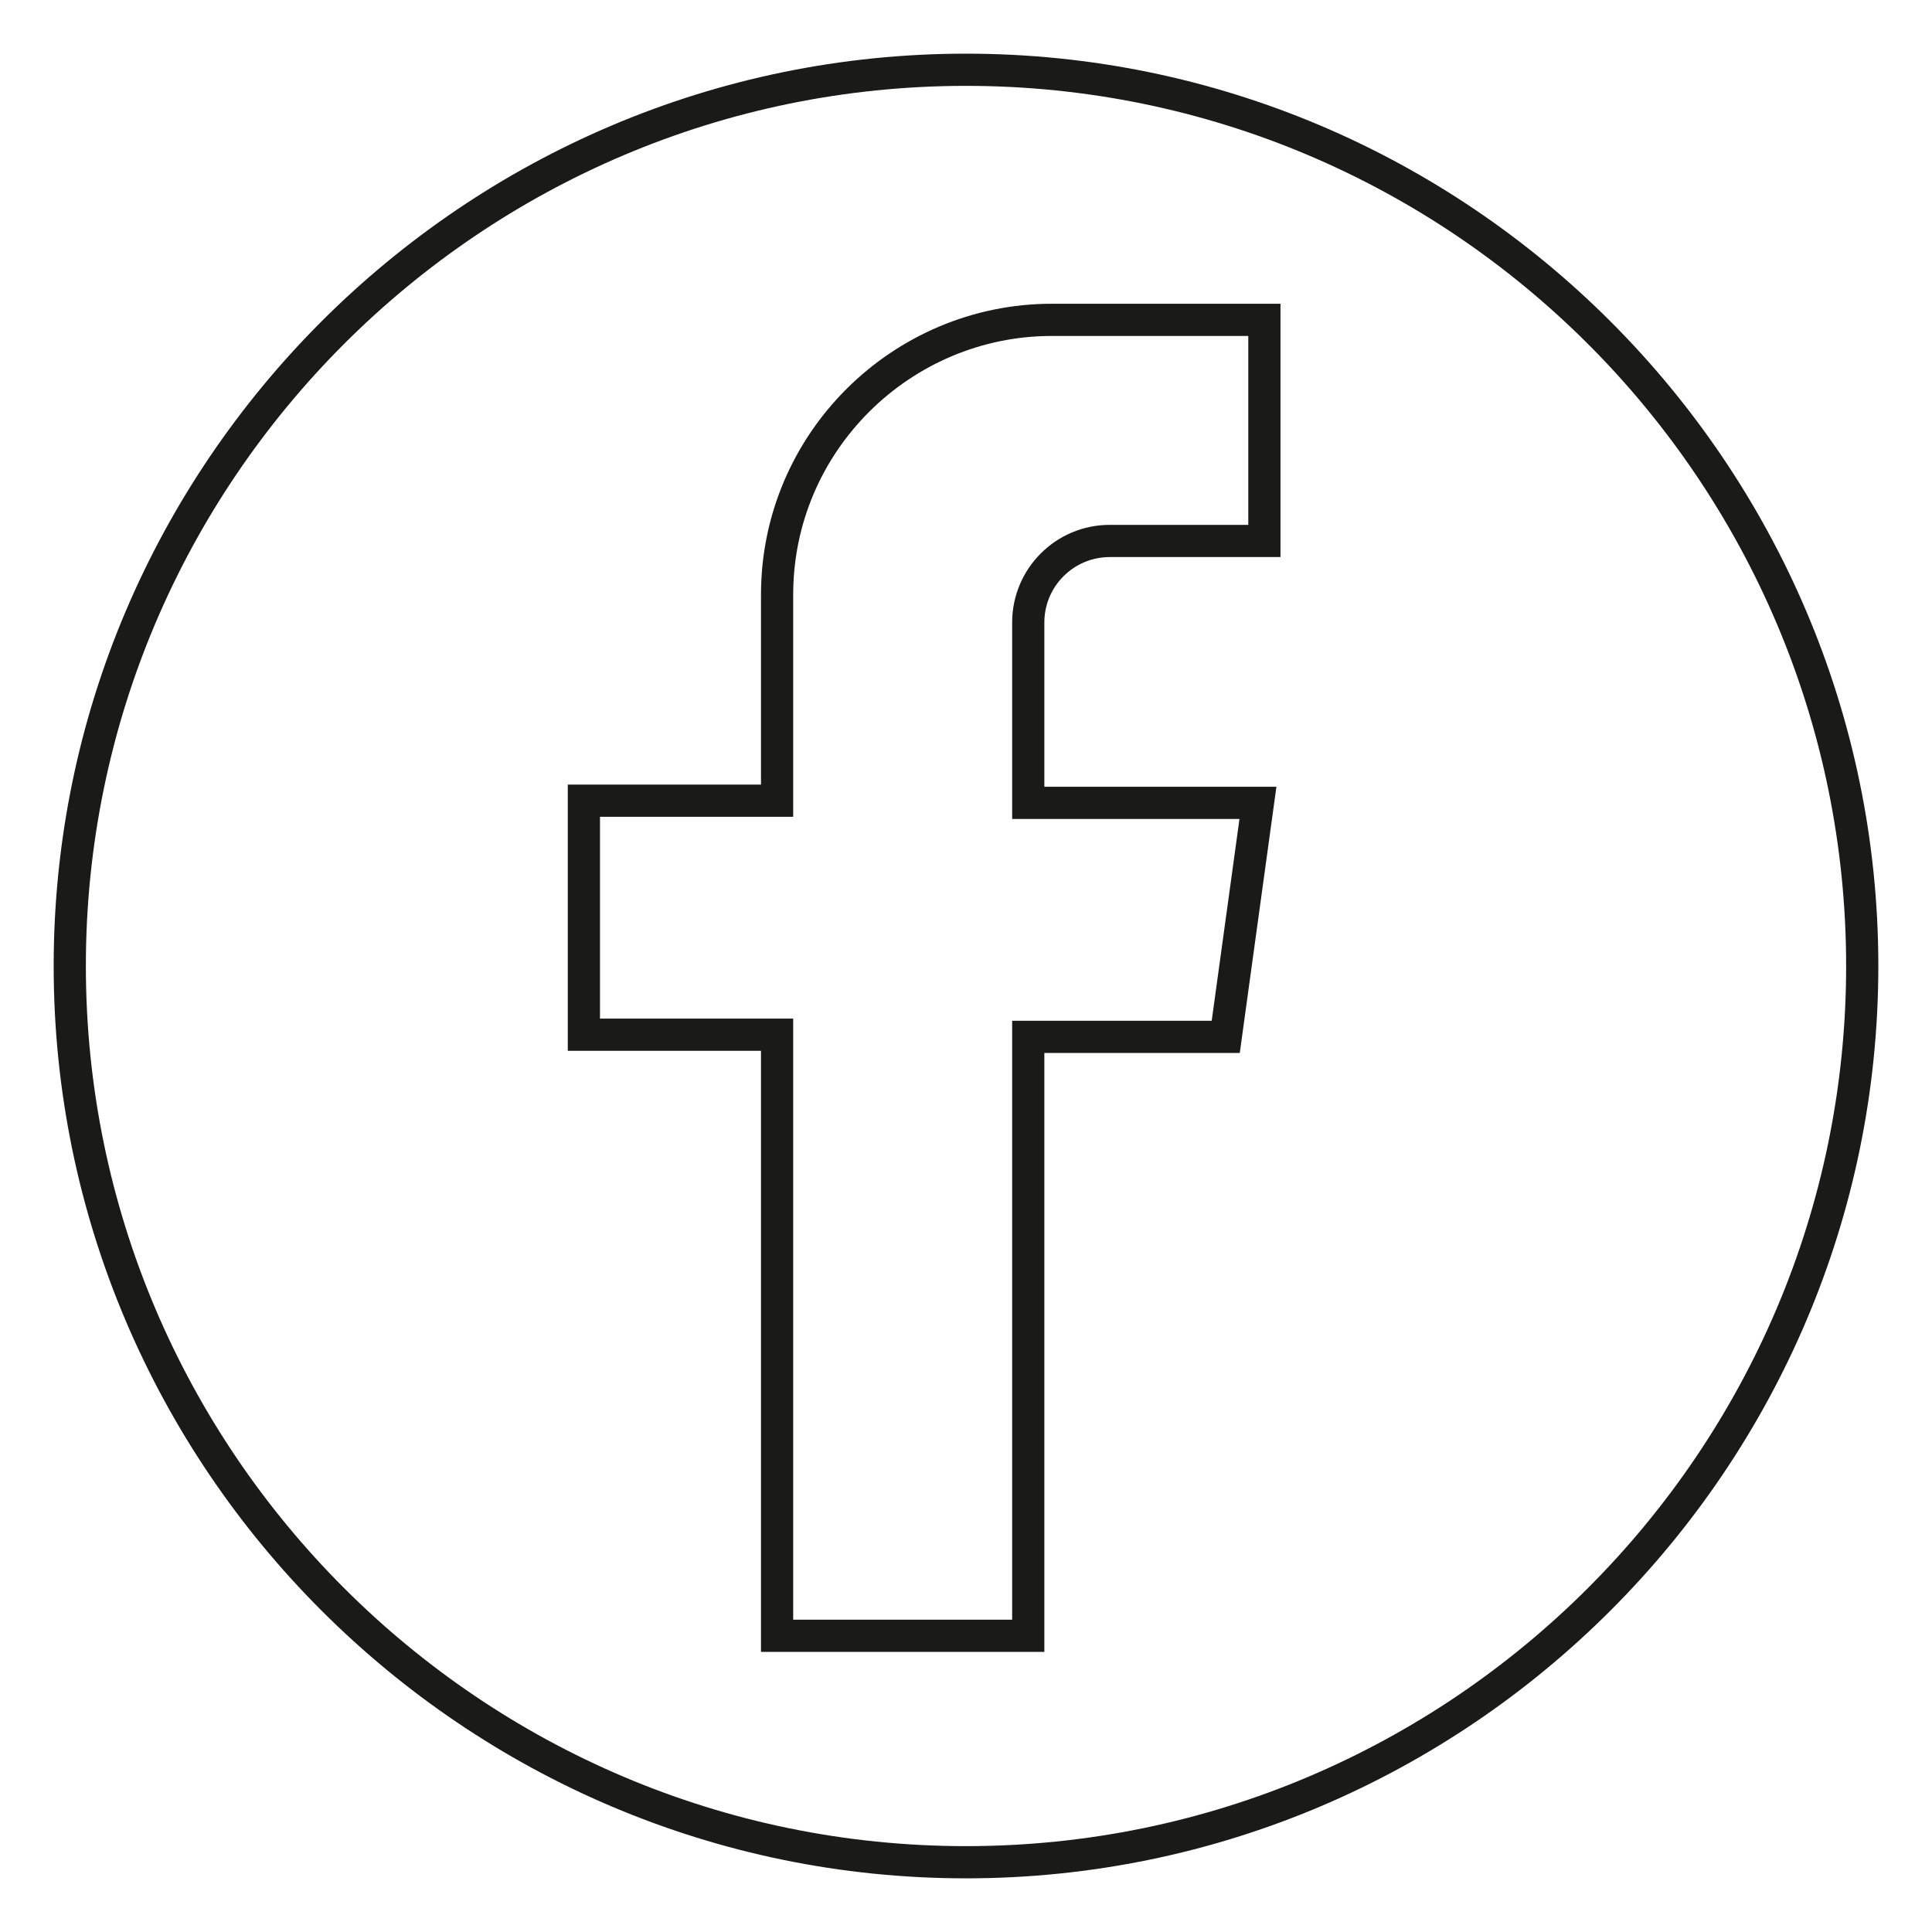 <?xml version="1.0" encoding="utf-8"?>
<!-- Generator: Adobe Illustrator 25.4.1, SVG Export Plug-In . SVG Version: 6.00 Build 0)  -->
<svg version="1.1" id="Ebene_1" xmlns="http://www.w3.org/2000/svg" xmlns:xlink="http://www.w3.org/1999/xlink" x="0px" y="0px"
	 width="90px" height="90px" viewBox="0 0 90 90" style="enable-background:new 0 0 90 90;" xml:space="preserve">
<style type="text/css">
	.st0{fill:#1A1A18;}
	.st1{fill:none;stroke:#1A1A18;stroke-width:1.5;}
</style>
<g>
	<g>
		<path class="st0" d="M45,4c22.6,0,41,18.4,41,41S67.6,86,45,86S4,67.6,4,45S22.4,4,45,4 M45,2.5C21.6,2.5,2.5,21.6,2.5,45
			S21.6,87.5,45,87.5S87.5,68.4,87.5,45S68.4,2.5,45,2.5L45,2.5z"/>
	</g>
</g>
<path class="st1" d="M47.9,37.3V29c0-2.1,1.7-3.8,3.8-3.8h7.2V14.9H49c-7,0-12.8,5.7-12.8,12.8v9.6h-9v10.9h9l0,28h11.7
	c0,0,0-4.6,0-11c0-6,0-10.1,0-16.9h9.2l1.5-10.9H47.9z"/>
</svg>
